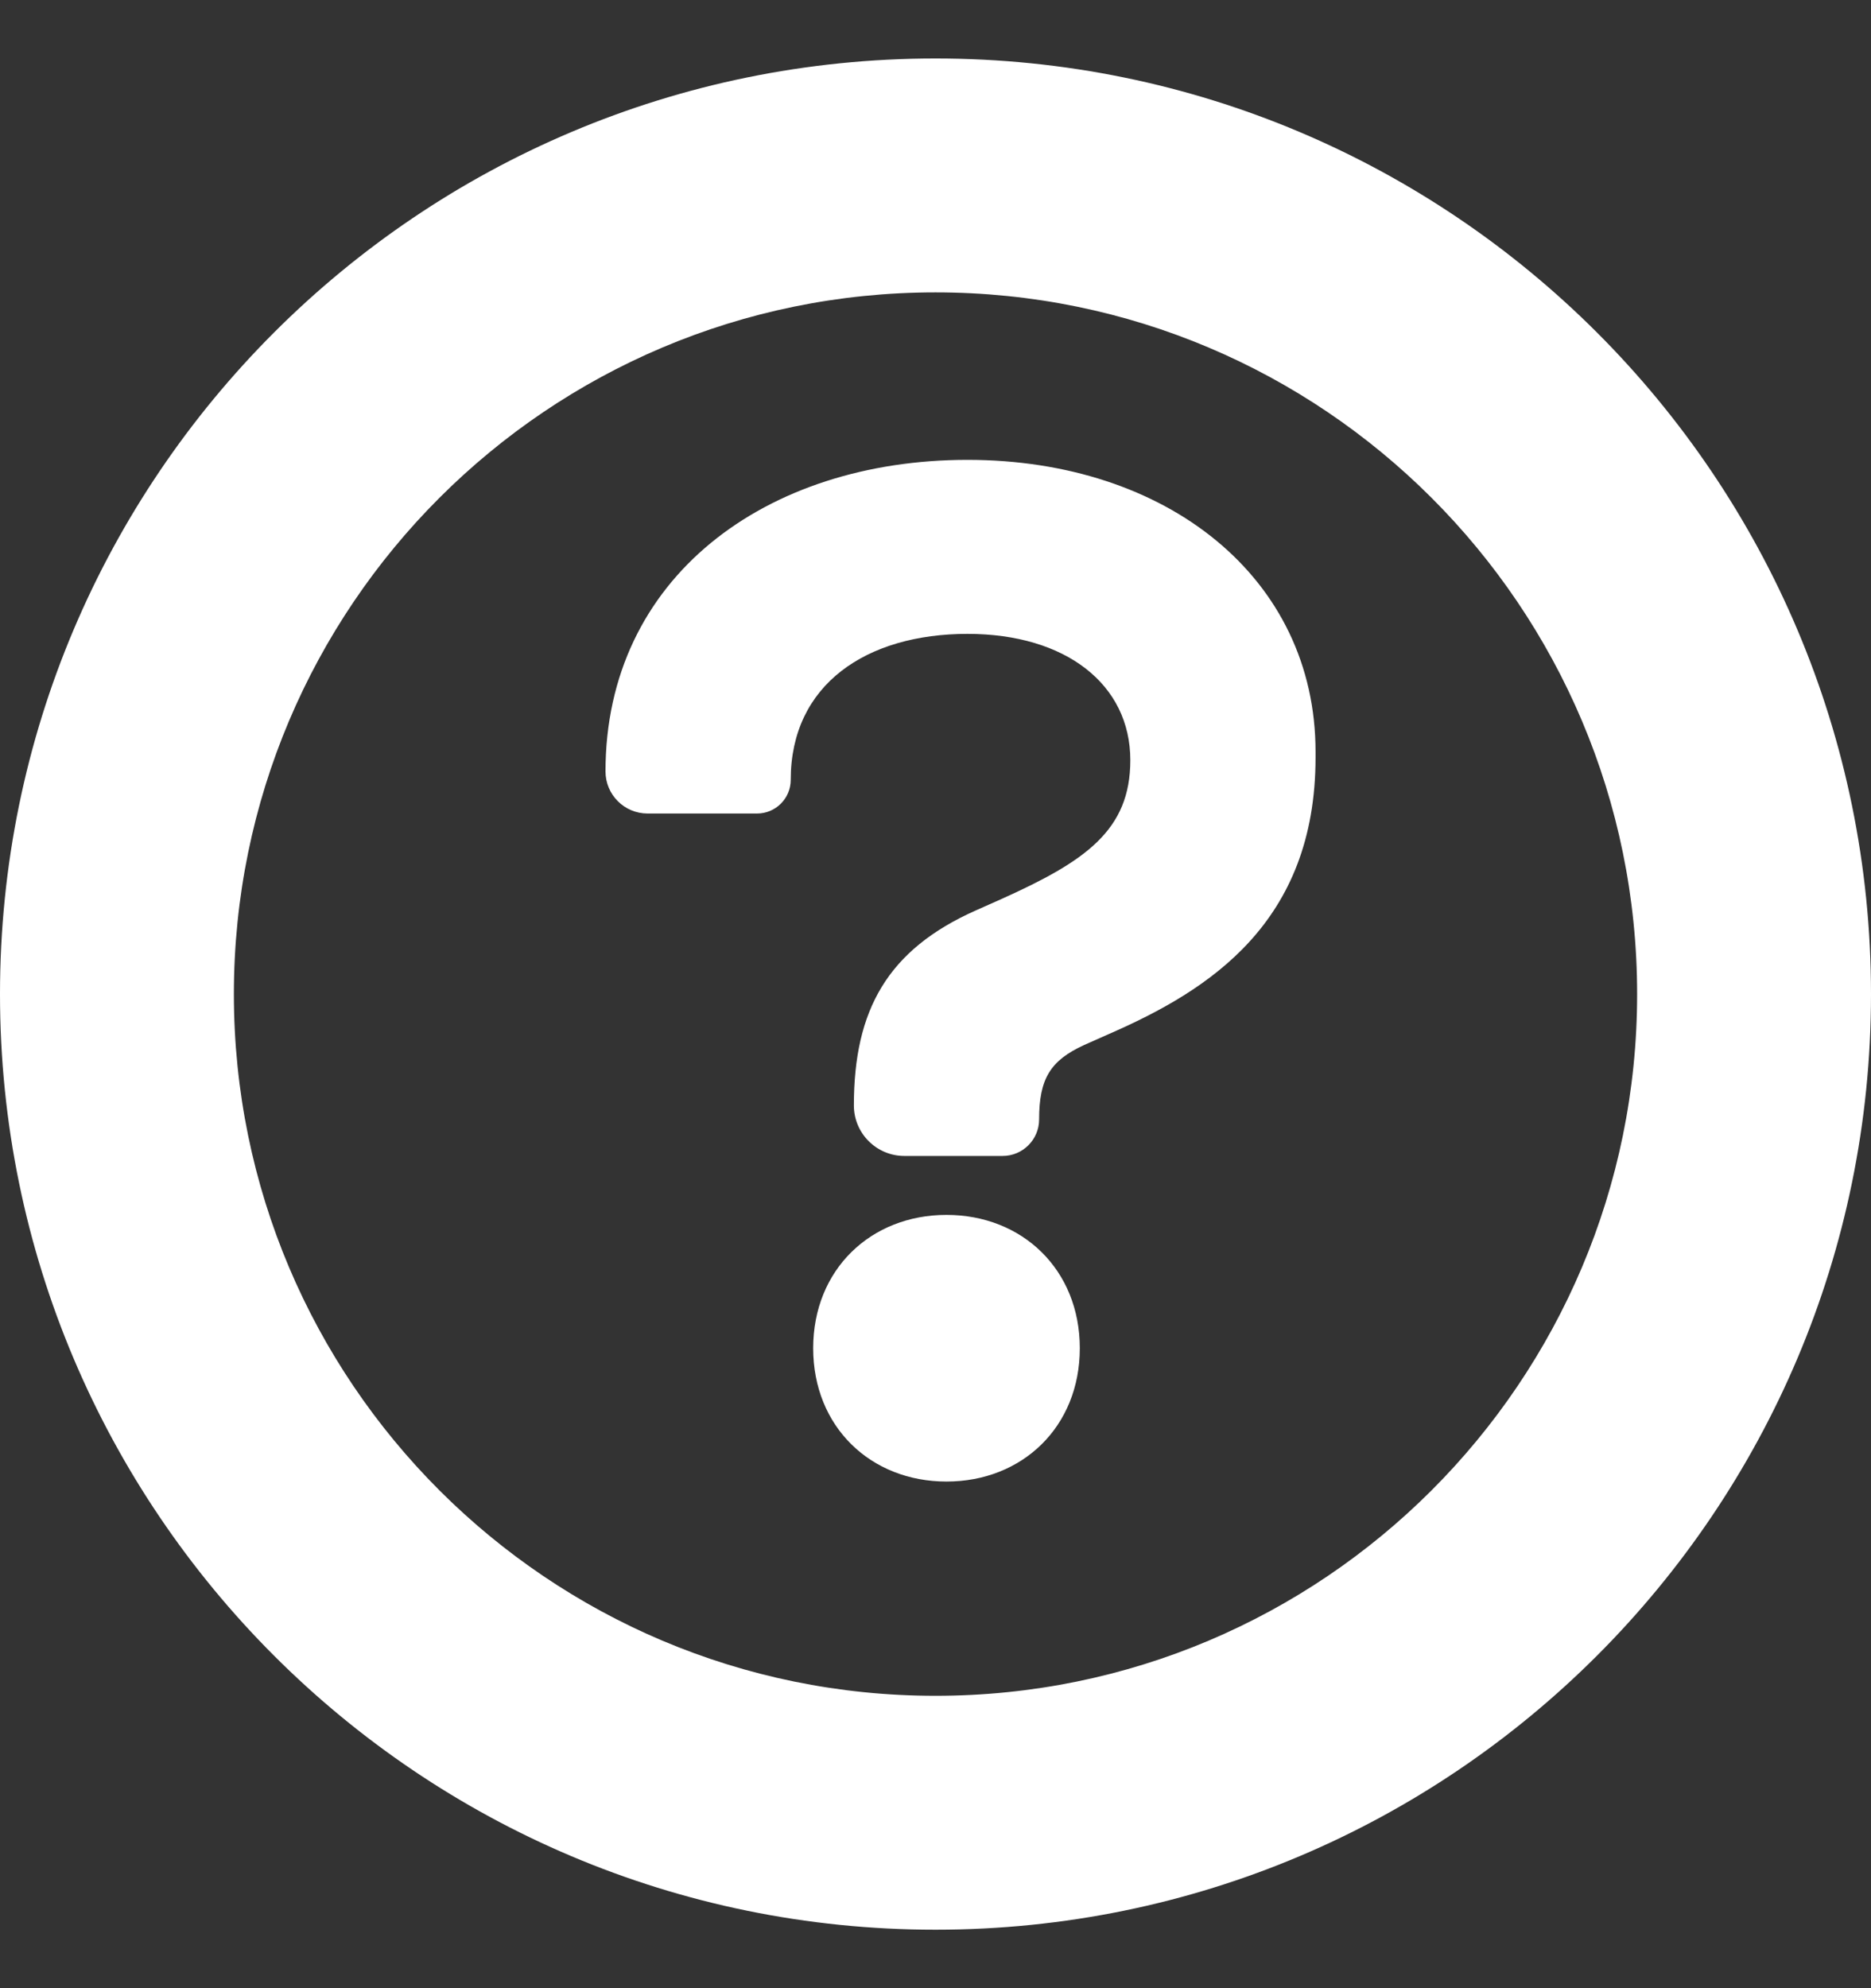 <svg width="16" height="17" viewBox="0 0 16 17" fill="none" xmlns="http://www.w3.org/2000/svg">
<rect x="0" y="0" width="16" height="17" fill="#333333" stroke="none"/>
<path d="M8 0.5C12.418 0.5 16 4.082 16 8.5C16 12.918 12.418 16.5 8 16.5C3.582 16.5 0 12.918 0 8.5C0 4.082 3.582 0.5 8 0.5ZM8 2.5C4.686 2.5 2 5.186 2 8.5C2 11.814 4.686 14.5 8 14.5C11.314 14.5 14 11.814 14 8.5C14 5.186 11.314 2.5 8 2.5ZM8.094 10.388C8.742 10.388 9.234 10.856 9.234 11.528C9.234 12.2 8.742 12.668 8.094 12.668C7.446 12.668 6.954 12.2 6.954 11.528C6.954 10.856 7.446 10.388 8.094 10.388ZM8.274 3.932C9.978 3.932 11.25 4.94 11.25 6.428V6.476C11.25 7.891 10.338 8.468 9.486 8.84L9.27 8.936C8.982 9.068 8.886 9.224 8.886 9.572C8.886 9.744 8.746 9.884 8.574 9.884H7.734C7.496 9.884 7.302 9.691 7.302 9.452C7.302 8.636 7.59 8.12 8.346 7.784L8.562 7.688C9.282 7.364 9.666 7.1 9.666 6.5C9.666 5.852 9.114 5.42 8.274 5.42C7.41 5.42 6.762 5.852 6.762 6.668C6.762 6.827 6.633 6.956 6.474 6.956H5.538C5.339 6.956 5.178 6.795 5.178 6.596C5.178 4.94 6.547 3.932 8.274 3.932Z" fill="white"/>
</svg>

